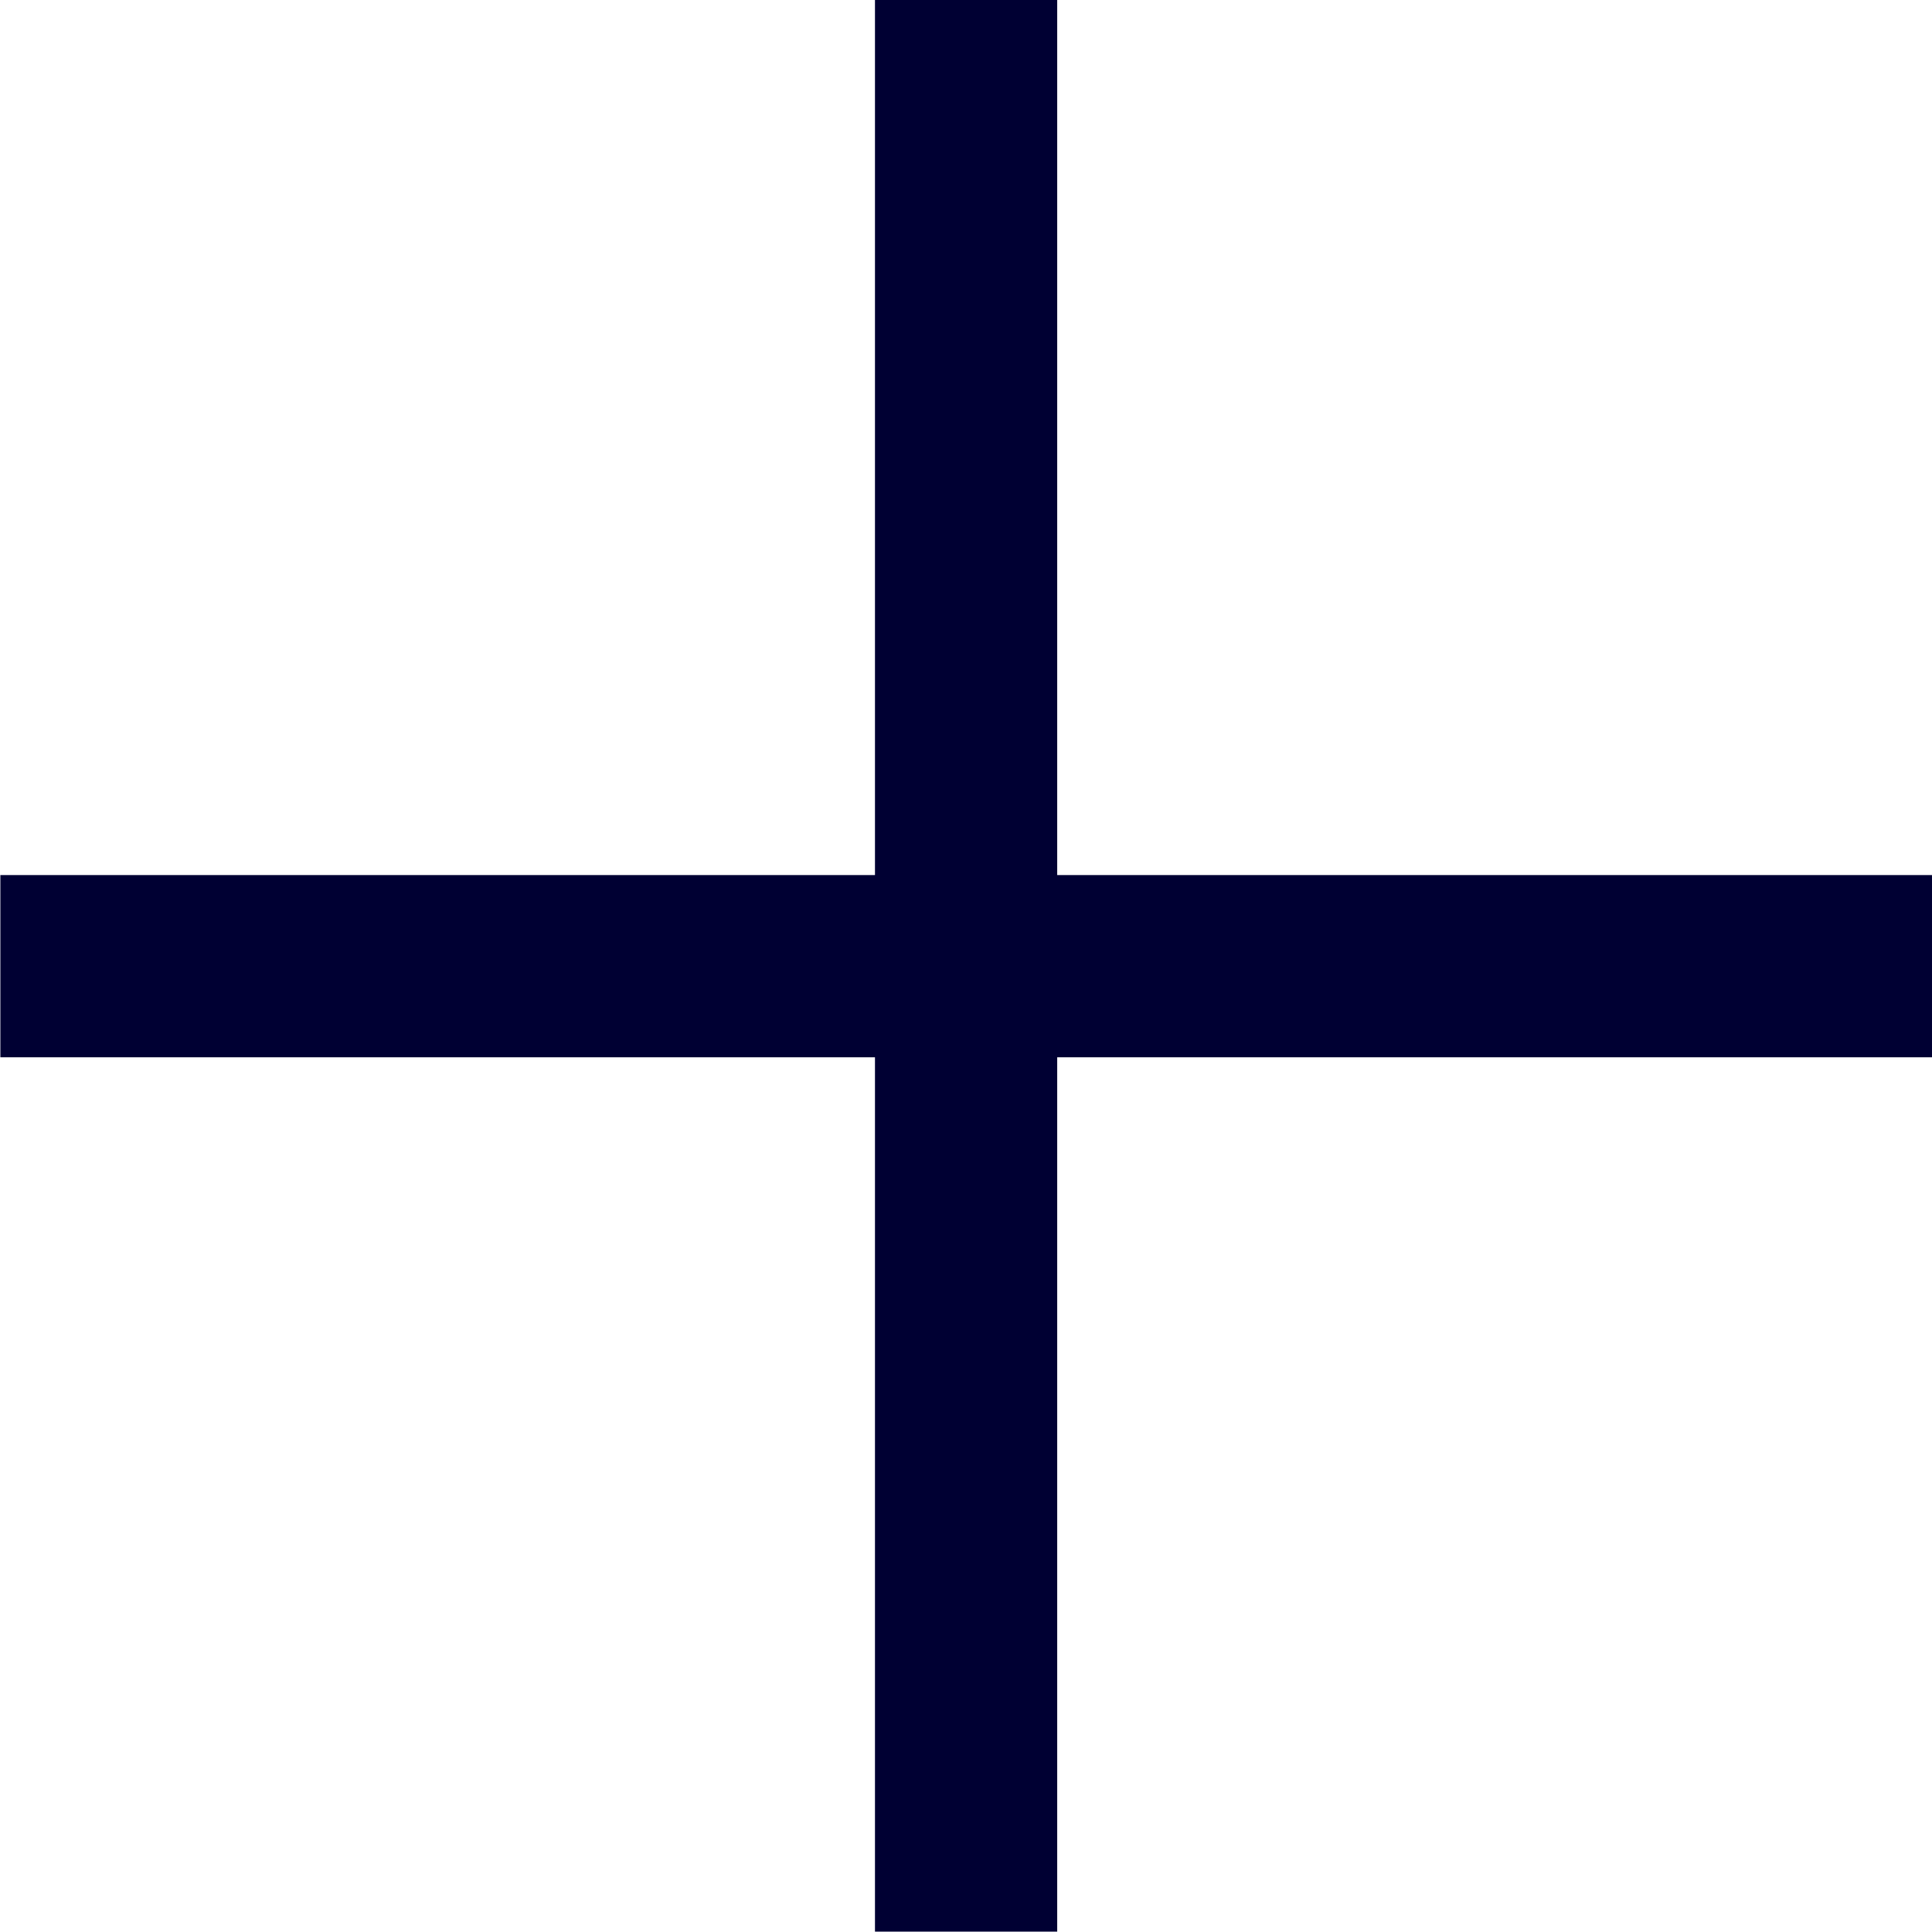 <svg xmlns="http://www.w3.org/2000/svg" width="21.204" height="21.204" viewBox="0 0 21.204 21.204">
  <g id="Gruppe_5779" data-name="Gruppe 5779" transform="translate(-1814.997 -1940.68)">
    <path id="Pfad_4711" data-name="Pfad 4711" d="M15995.6-13588.32v21.2" transform="translate(-14170 15529)" fill="none" stroke="#003" stroke-width="2"/>
    <path id="Pfad_4712" data-name="Pfad 4712" d="M15995.6-13588.32v21.2" transform="translate(-11752.119 -14044.316) rotate(90)" fill="none" stroke="#003" stroke-width="2"/>
  </g>
</svg>
